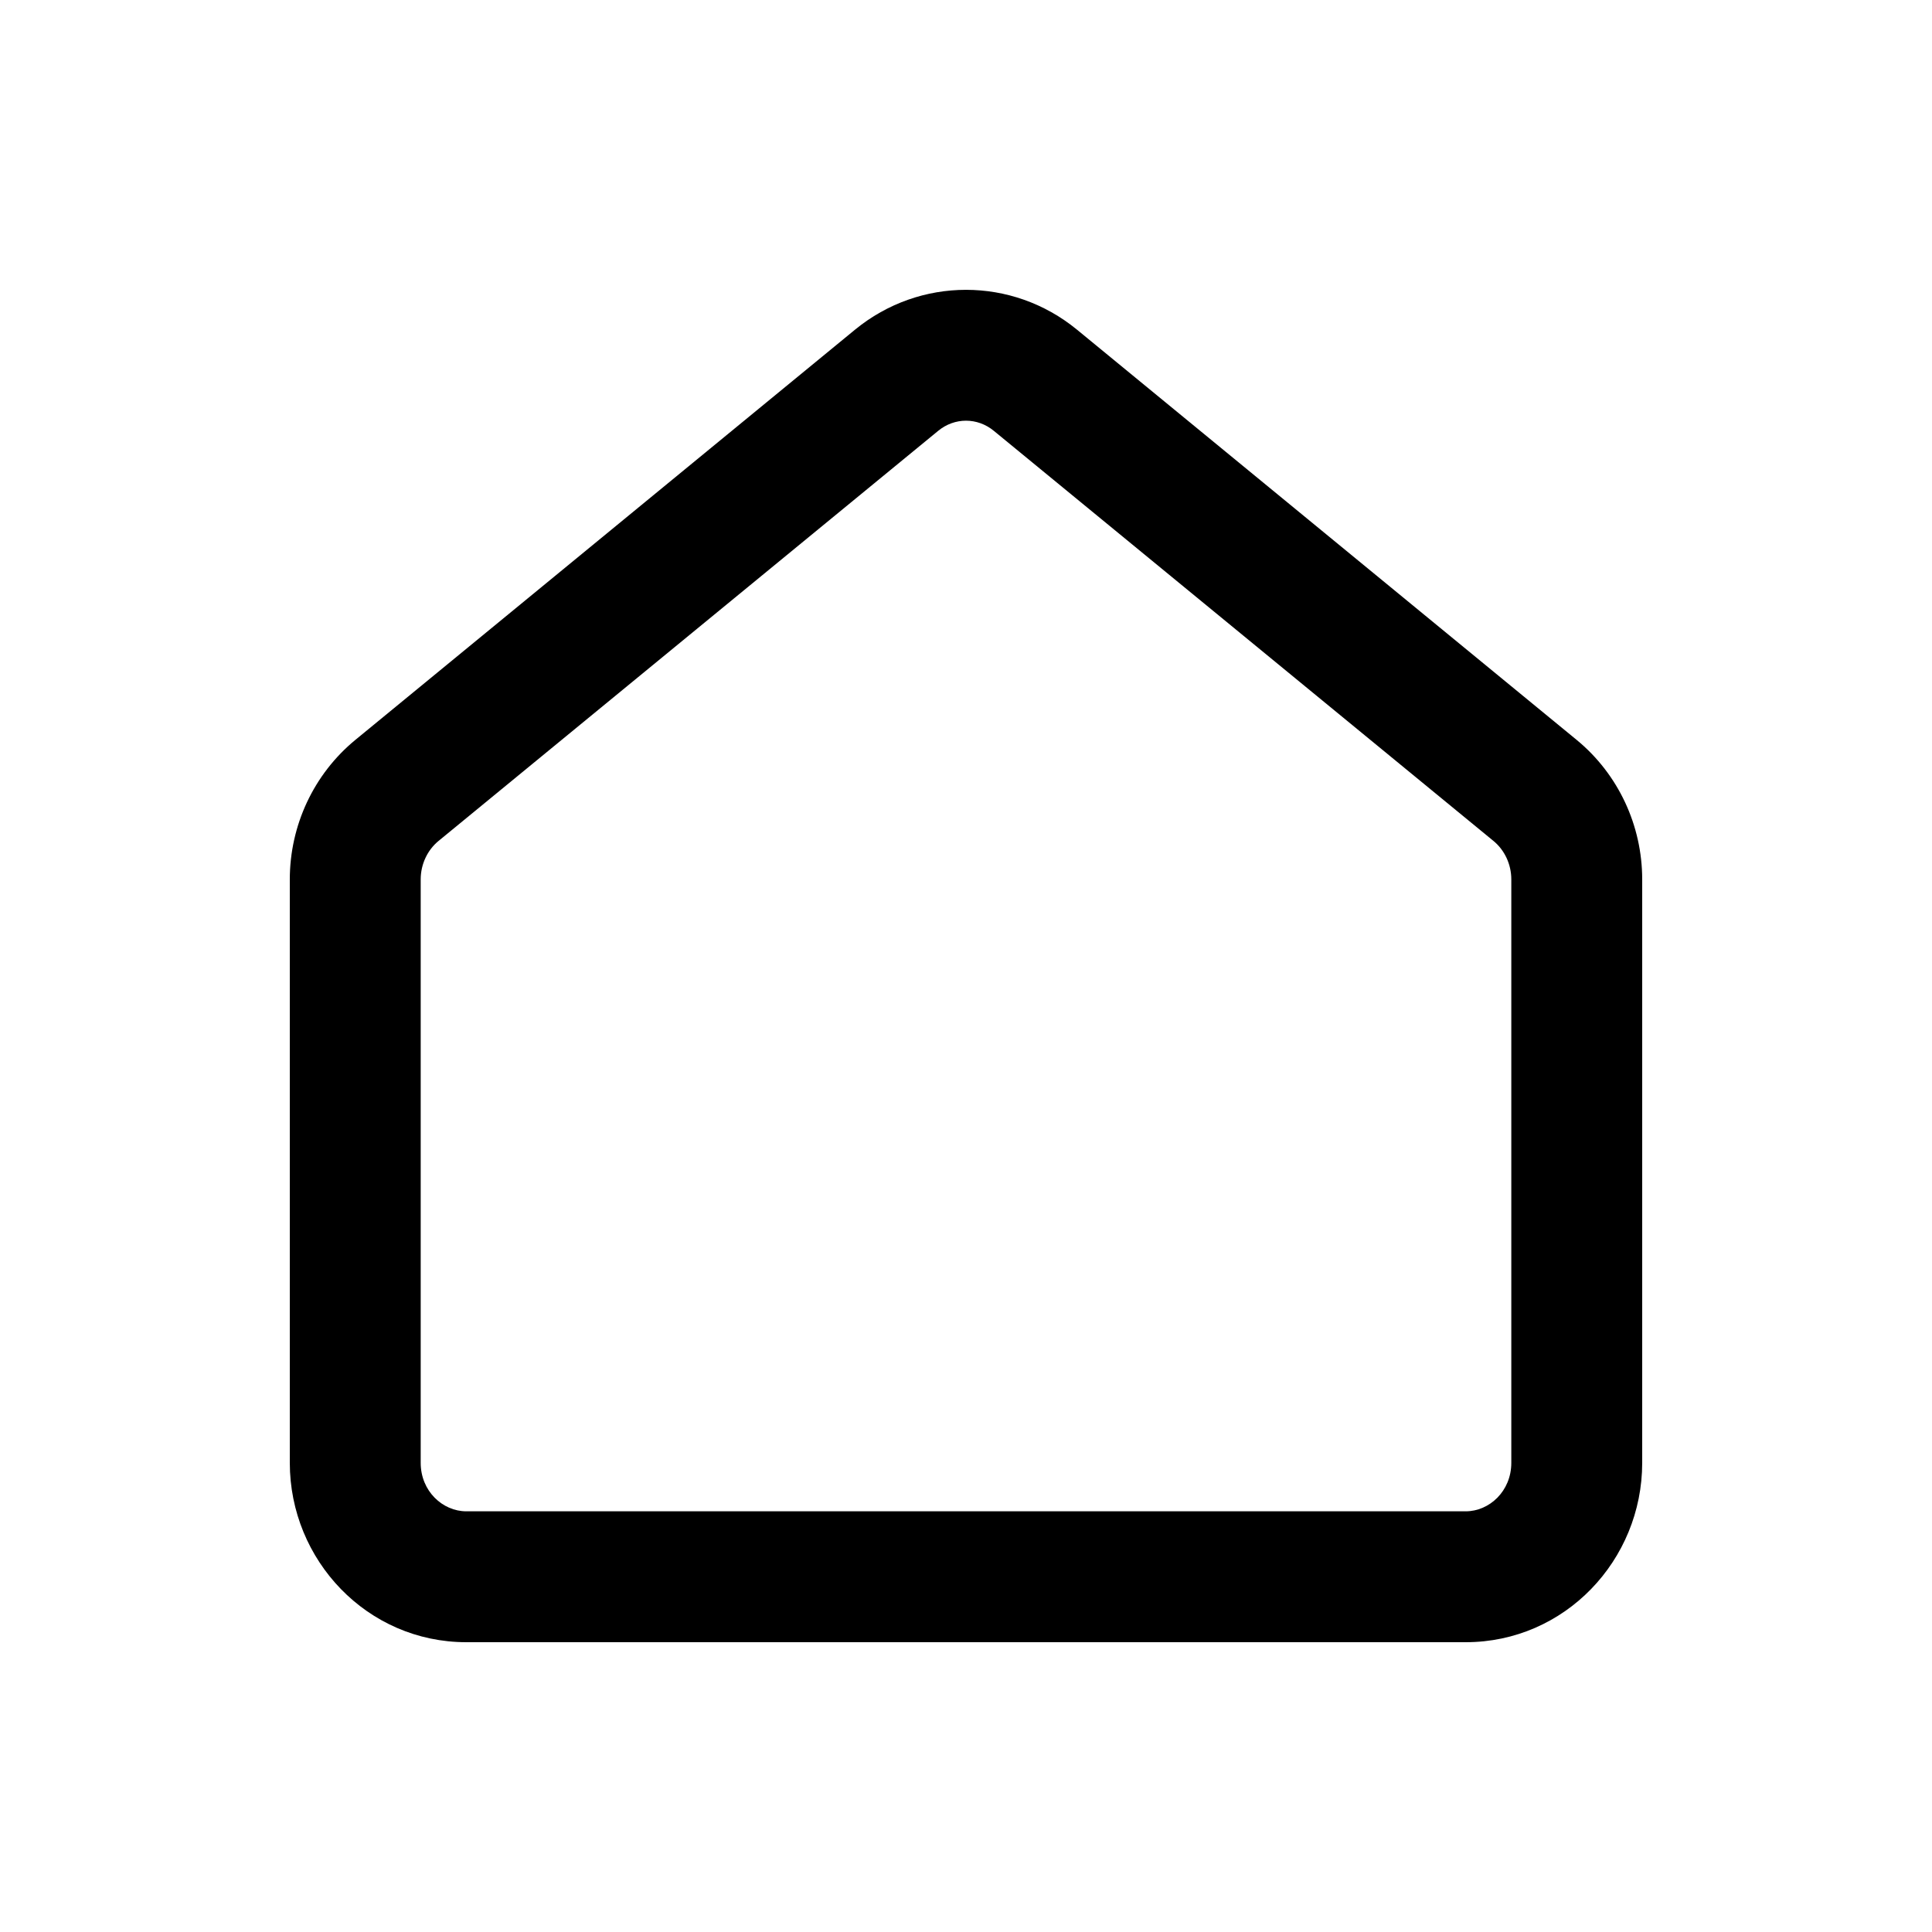 <?xml version="1.0" standalone="no"?> <svg version="1.0" xmlns="http://www.w3.org/2000/svg" width="20" height="20" viewBox="0 0 20 20" preserveAspectRatio="xMidYMid meet"><path fill-rule="evenodd" clip-rule="evenodd" d="M8.852 3.412C9.522 2.863 10.478 2.863 11.148 3.412L16.321 7.659C16.753 8.014 17 8.546 17 9.104V15.143C17 16.152 16.198 17 15.173 17H4.827C3.802 17 3 16.152 3 15.143V9.104C3 8.546 3.247 8.014 3.679 7.659L8.852 3.412ZM10.288 4.46C10.118 4.32 9.882 4.32 9.712 4.46L4.539 8.706C4.426 8.799 4.355 8.945 4.355 9.104V15.143C4.355 15.437 4.583 15.645 4.827 15.645H15.173C15.417 15.645 15.645 15.437 15.645 15.143V9.104C15.645 8.945 15.574 8.799 15.461 8.706L15.891 8.183L15.461 8.706L10.288 4.46Z"></path></svg>